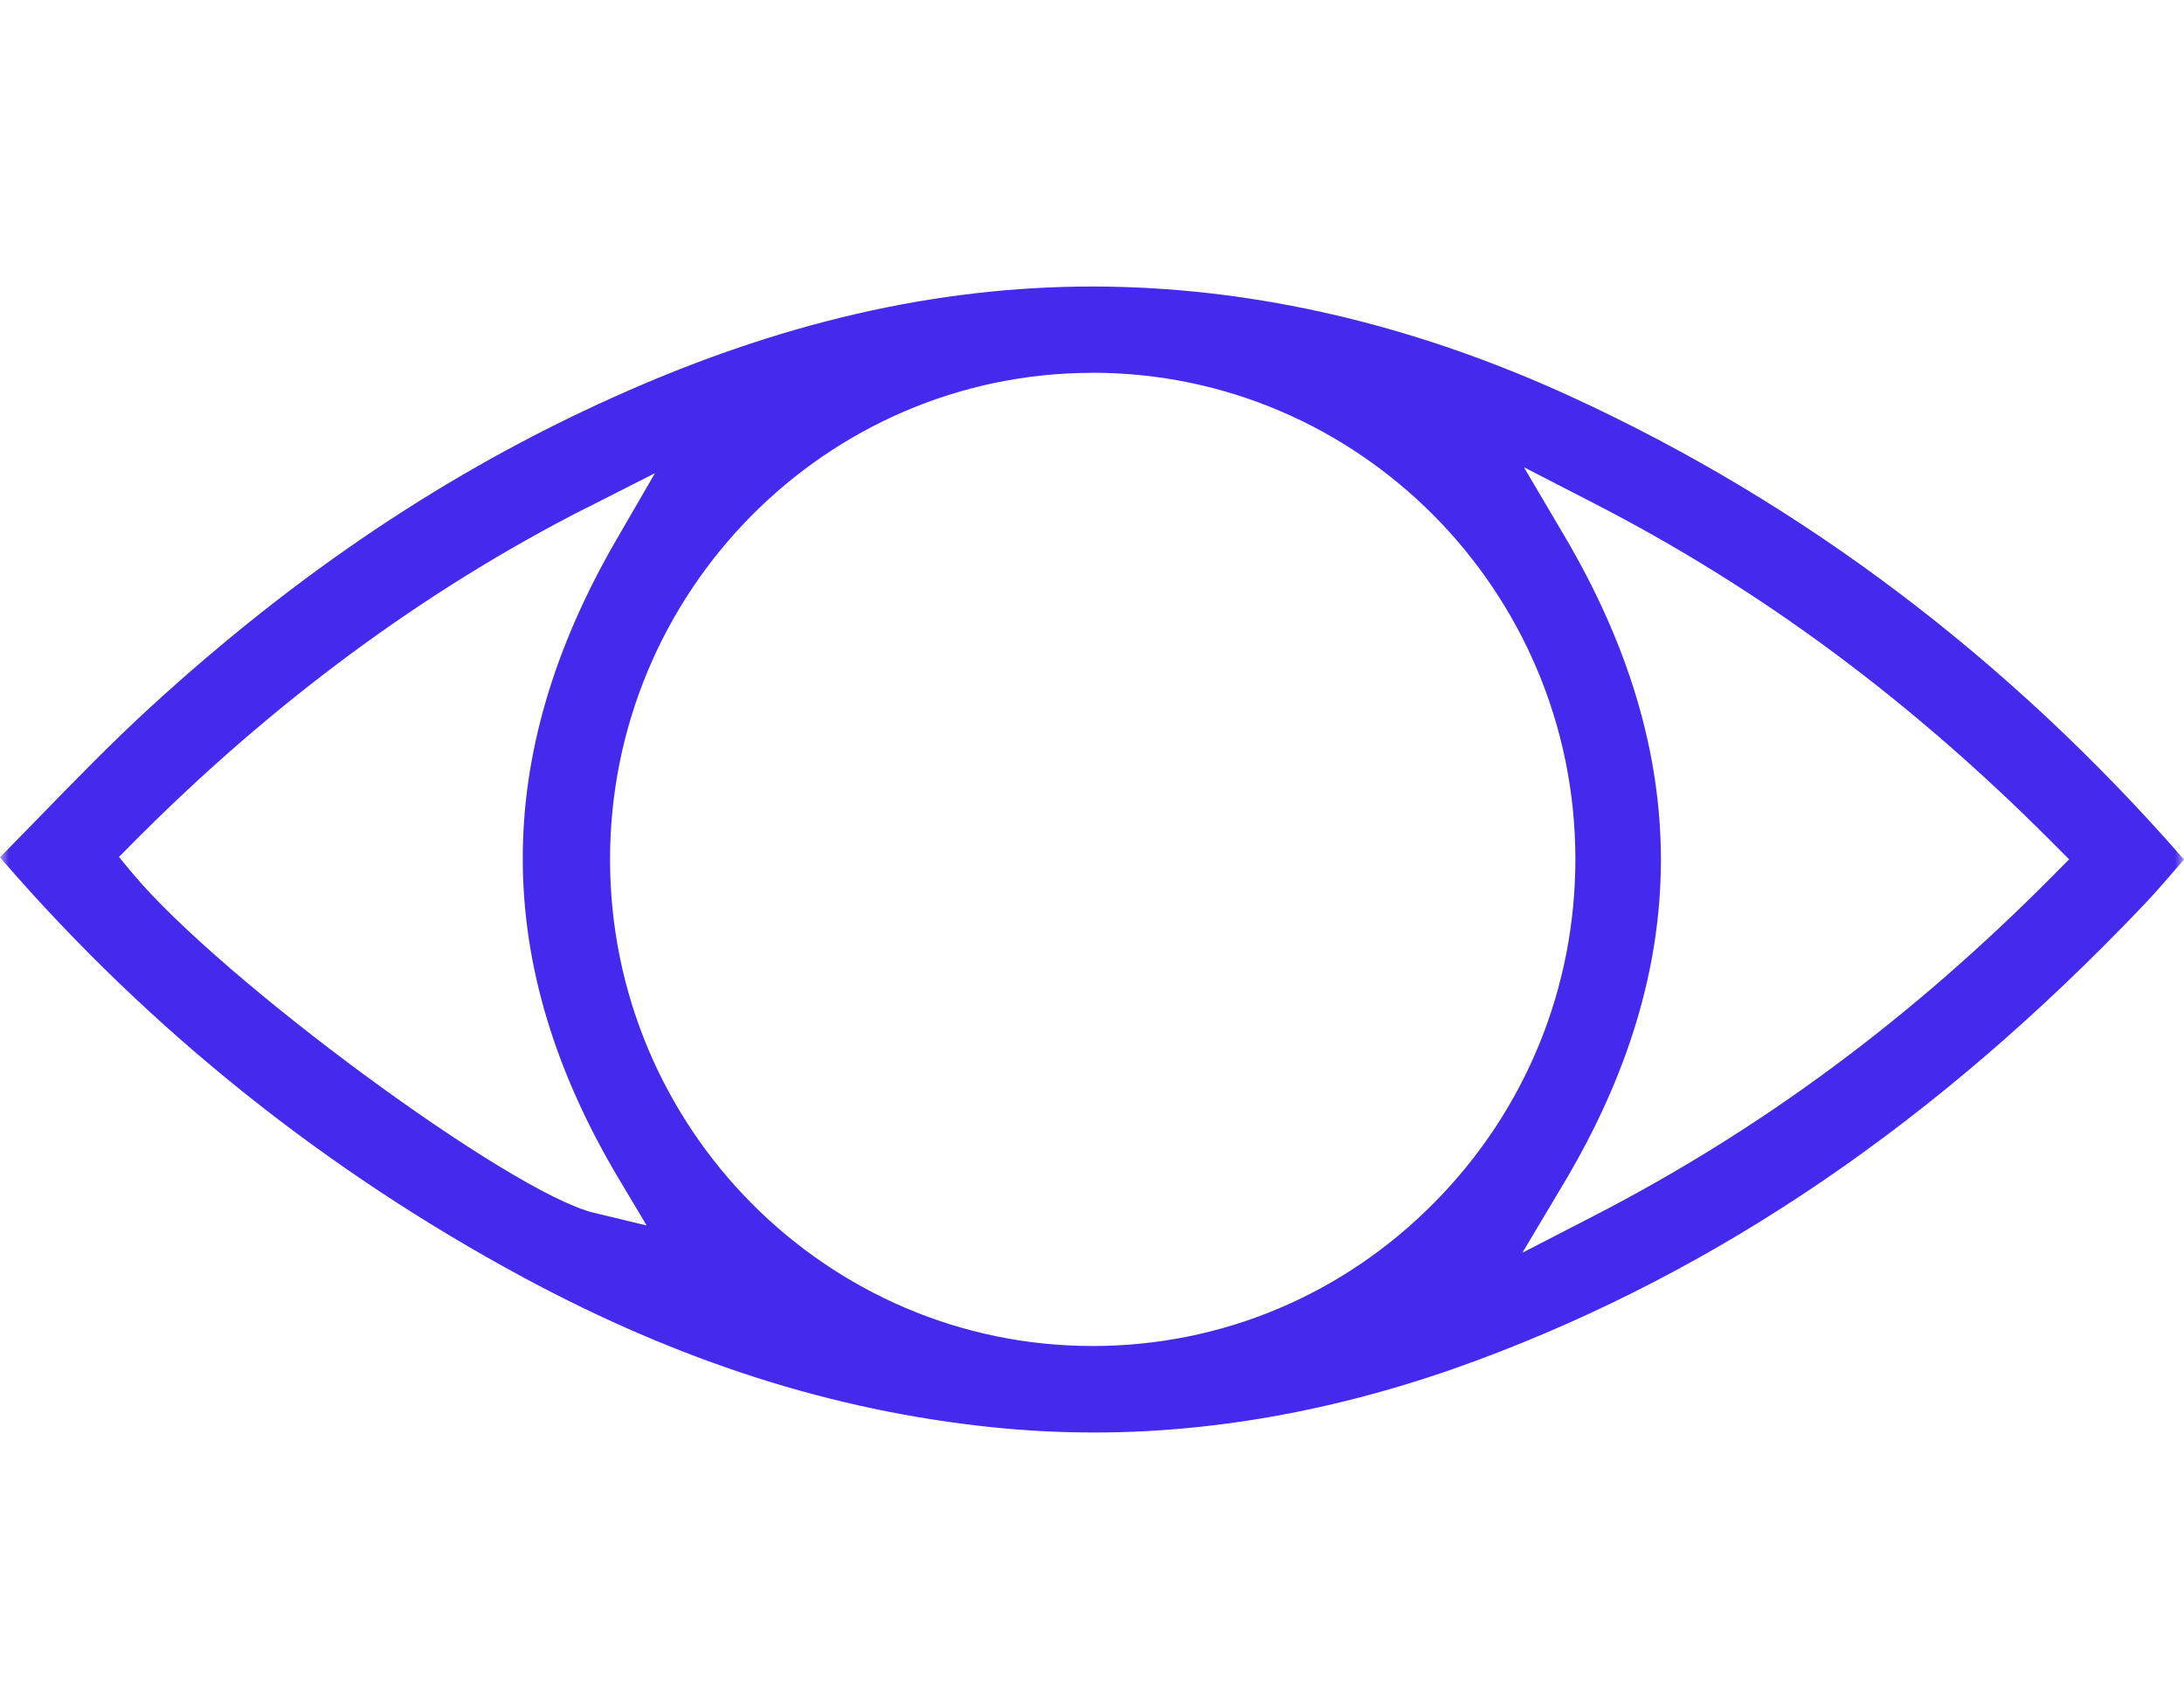 <svg width="122" height="94" viewBox="0 0 122 94" fill="none" xmlns="http://www.w3.org/2000/svg">
<mask id="mask0_203_41" style="mask-type:alpha" maskUnits="userSpaceOnUse" x="0" y="0" width="122" height="94">
<rect width="122" height="94" fill="#D9D9D9"/>
</mask>
<g mask="url(#mask0_203_41)">
<path d="M61.126 80C59.222 80 57.297 79.901 55.406 79.704C46.539 78.781 37.992 76.05 29.27 71.358C18.193 65.391 8.411 57.573 0.204 48.116C0.136 48.039 0.072 47.957 0 47.876C0.698 47.167 1.393 46.455 2.087 45.742C4.135 43.638 6.252 41.458 8.432 39.465C16.622 31.97 25.067 26.32 34.249 22.191C43.503 18.022 52.272 16 61.053 16C61.641 16 62.229 16.009 62.816 16.03C71.095 16.292 79.498 18.353 87.79 22.165C100.711 28.102 112.222 36.795 122 48C121.915 48.099 121.825 48.202 121.74 48.3C121.076 49.073 120.386 49.876 119.683 50.61C108.21 62.639 96.064 70.929 82.547 75.956C75.329 78.639 68.118 80 61.126 80ZM60.994 20.821C46.148 20.843 34.074 33.039 34.078 48.009C34.083 62.978 46.173 75.162 61.023 75.17C68.234 75.17 75.005 72.328 80.111 67.172C85.217 62.012 88.019 55.169 88.002 47.91C87.964 32.97 75.865 20.817 61.032 20.817H60.989L60.994 20.821ZM87.385 29.918C94.591 42.144 94.578 53.98 87.347 66.095L85.043 69.959L89.025 67.907C98.39 63.081 106.784 56.865 114.679 48.901L115.582 47.991L114.675 47.081C106.724 39.096 98.347 32.893 89.063 28.119L85.128 26.093L87.385 29.922V29.918ZM32.737 28.372C23.708 32.962 15.208 39.234 7.474 47.021L6.644 47.858L7.397 48.764C12.38 54.736 28.517 66.606 33.167 67.726L36.123 68.439L34.555 65.812C27.465 53.911 27.418 42.256 34.411 30.18L36.587 26.423L32.733 28.381L32.737 28.372Z" fill="#442AED"/>
</g>
</svg>
